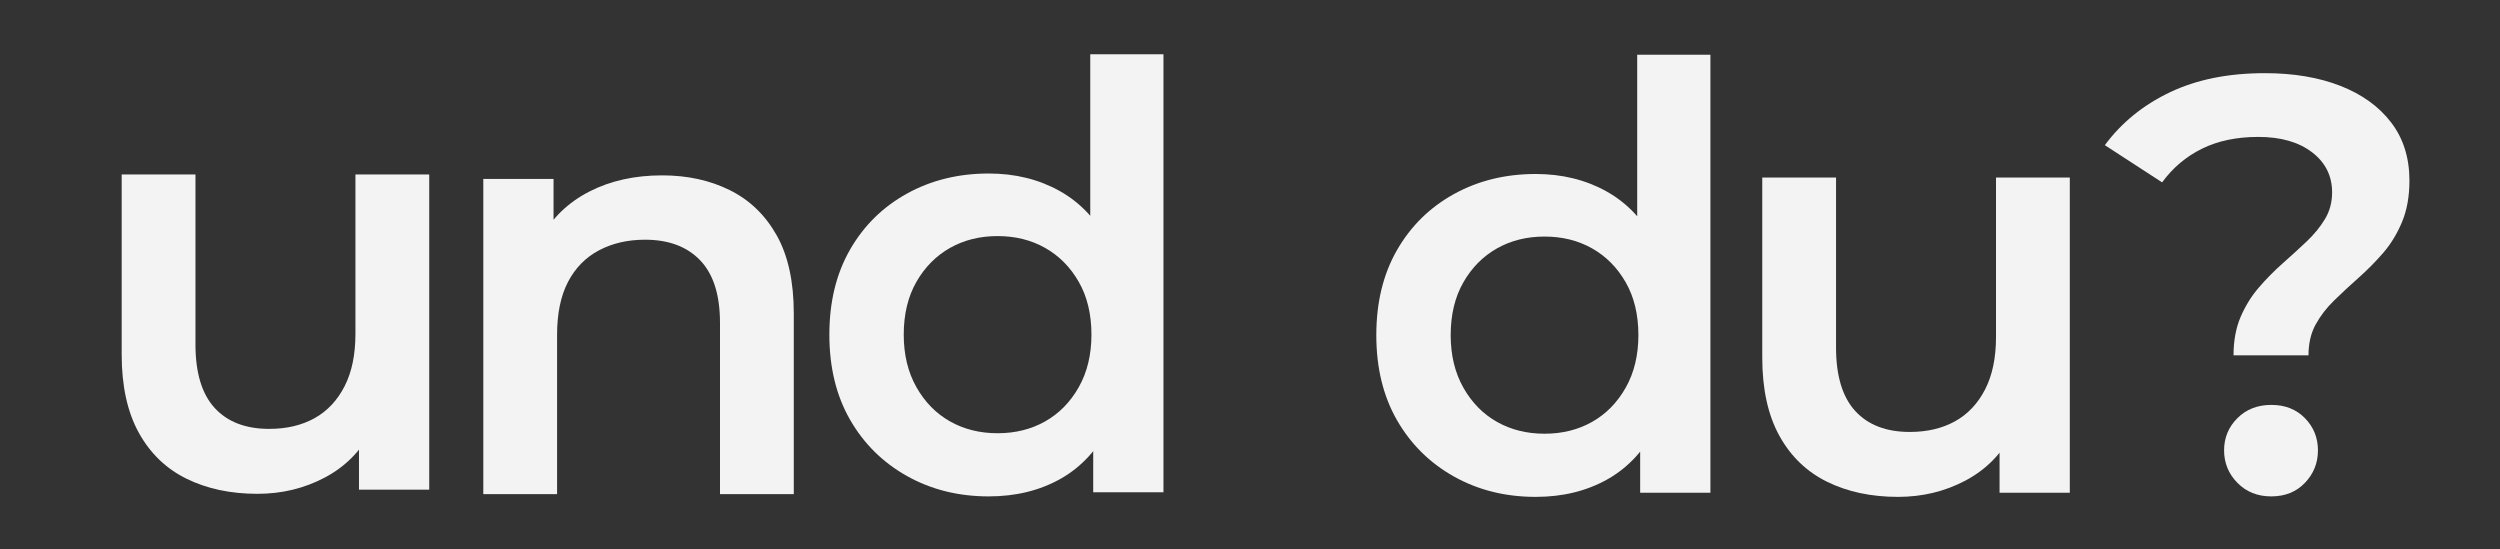 <?xml version="1.0" encoding="UTF-8" standalone="no"?>
<svg xmlns="http://www.w3.org/2000/svg" xmlns:xlink="http://www.w3.org/1999/xlink" xmlns:serif="http://www.serif.com/" width="100%" height="100%" viewBox="0 0 3000 659" version="1.1" xml:space="preserve" style="fill-rule:evenodd;clip-rule:evenodd;stroke-linejoin:round;stroke-miterlimit:2;">
  <rect x="0" y="0" width="3000" height="659" fill="#333333" stroke="none"/>
  <g>
    <path d="M308.933,592.579c-32.111,-0 -60.444,-6.021 -85,-18.063c-24.556,-12.042 -43.681,-30.458 -57.375,-55.25c-13.694,-24.792 -20.542,-56.076 -20.542,-93.854l0,-216.042l88.542,0l0,204c0,34 7.674,59.382 23.021,76.146c15.347,16.764 37.187,25.146 65.521,25.146c20.777,-0 38.84,-4.25 54.187,-12.75c15.347,-8.5 27.389,-21.25 36.125,-38.25c8.736,-17 13.104,-38.014 13.104,-63.042l0,-191.25l88.542,0l0,378.25l-84.292,0l0,-102l14.875,31.167c-12.75,24.556 -31.402,43.326 -55.958,56.312c-24.556,12.987 -51.472,19.48 -80.75,19.48Z" style="fill:#f3f3f3;fill-rule:nonzero;"></path>
    <path d="M579.959,592.941l0,-378.25l84.292,0l-0,102l-14.875,-31.166c13.222,-24.084 32.465,-42.618 57.729,-55.605c25.264,-12.986 54.424,-19.479 87.479,-19.479c30.222,0 57.257,5.903 81.104,17.709c23.847,11.805 42.618,29.868 56.313,54.187c13.694,24.32 20.541,55.604 20.541,93.854l0,216.75l-88.541,0l-0,-205.416c-0,-33.528 -7.91,-58.556 -23.729,-75.084c-15.82,-16.527 -37.896,-24.791 -66.23,-24.791c-20.777,-0 -39.194,4.25 -55.25,12.75c-16.055,8.5 -28.451,21.132 -37.187,37.895c-8.736,16.764 -13.104,37.896 -13.104,63.396l-0,191.25l-88.542,0Z" style="fill:#f3f3f3;fill-rule:nonzero;"></path>
    <path d="M1186.48,595.673c-36.361,-0 -69.063,-8.146 -98.104,-24.438c-29.042,-16.291 -51.827,-38.84 -68.354,-67.645c-16.528,-28.806 -24.792,-62.806 -24.792,-102c-0,-39.195 8.264,-73.195 24.792,-102c16.527,-28.806 39.312,-51.236 68.354,-67.292c29.041,-16.056 61.743,-24.083 98.104,-24.083c31.639,-0 59.972,6.965 85,20.895c25.028,13.931 44.861,35.063 59.5,63.396c14.639,28.334 21.958,64.695 21.958,109.084c0,43.916 -7.083,80.159 -21.25,108.729c-14.166,28.569 -33.764,49.937 -58.791,64.104c-25.028,14.167 -53.834,21.25 -86.417,21.25Zm10.625,-75.792c21.25,0 40.257,-4.722 57.021,-14.166c16.764,-9.445 30.222,-23.139 40.375,-41.084c10.153,-17.944 15.229,-38.958 15.229,-63.041c-0,-24.556 -5.076,-45.688 -15.229,-63.396c-10.153,-17.709 -23.611,-31.285 -40.375,-40.729c-16.764,-9.445 -35.771,-14.167 -57.021,-14.167c-21.25,-0 -40.257,4.722 -57.021,14.167c-16.764,9.444 -30.222,23.02 -40.375,40.729c-10.153,17.708 -15.229,38.84 -15.229,63.396c-0,24.083 5.076,45.097 15.229,63.041c10.153,17.945 23.611,31.639 40.375,41.084c16.764,9.444 35.771,14.166 57.021,14.166Zm114.75,70.834l-0,-89.25l3.542,-100.584l-7.084,-100.583l0,-235.167l87.834,0l-0,525.584l-84.292,-0Z" style="fill:#f3f3f3;fill-rule:nonzero;"></path>
    <path d="M1842.82,596.248c-36.361,-0 -69.063,-8.146 -98.104,-24.438c-29.042,-16.291 -51.827,-38.84 -68.355,-67.645c-16.527,-28.806 -24.791,-62.806 -24.791,-102c-0,-39.195 8.264,-73.195 24.791,-102c16.528,-28.806 39.313,-51.237 68.355,-67.292c29.041,-16.056 61.743,-24.083 98.104,-24.083c31.639,-0 59.972,6.965 85,20.895c25.028,13.931 44.861,35.063 59.5,63.396c14.639,28.334 21.958,64.695 21.958,109.084c0,43.916 -7.083,80.159 -21.25,108.729c-14.167,28.569 -33.764,49.937 -58.792,64.104c-25.027,14.167 -53.833,21.25 -86.416,21.25Zm10.625,-75.792c21.25,0 40.257,-4.722 57.021,-14.166c16.764,-9.445 30.222,-23.139 40.375,-41.084c10.152,-17.944 15.229,-38.958 15.229,-63.041c-0,-24.556 -5.077,-45.688 -15.229,-63.396c-10.153,-17.709 -23.611,-31.285 -40.375,-40.729c-16.764,-9.445 -35.771,-14.167 -57.021,-14.167c-21.25,-0 -40.257,4.722 -57.021,14.167c-16.764,9.444 -30.222,23.02 -40.375,40.729c-10.153,17.708 -15.229,38.84 -15.229,63.396c-0,24.083 5.076,45.097 15.229,63.041c10.153,17.945 23.611,31.639 40.375,41.084c16.764,9.444 35.771,14.166 57.021,14.166Zm114.75,70.834l-0,-89.25l3.541,-100.584l-7.083,-100.583l0,-235.167l87.833,0l0,525.584l-84.291,-0Z" style="fill:#f3f3f3;fill-rule:nonzero;"></path>
    <path d="M2277.63,596.248c-32.111,-0 -60.444,-6.021 -85,-18.063c-24.555,-12.041 -43.68,-30.458 -57.375,-55.25c-13.694,-24.791 -20.542,-56.076 -20.542,-93.854l0,-216.041l88.542,-0l0,204c0,34 7.674,59.382 23.021,76.145c15.347,16.764 37.187,25.146 65.521,25.146c20.778,0 38.84,-4.25 54.187,-12.75c15.348,-8.5 27.389,-21.25 36.125,-38.25c8.736,-17 13.104,-38.014 13.104,-63.041l0,-191.25l88.542,-0l0,378.25l-84.292,-0l0,-102l14.875,31.166c-12.75,24.556 -31.402,43.327 -55.958,56.313c-24.555,12.986 -51.472,19.479 -80.75,19.479Z" style="fill:#f3f3f3;fill-rule:nonzero;"></path>
    <path d="M2680.24,426.381c-0,-17.472 2.833,-32.819 8.5,-46.041c5.667,-13.223 12.986,-25.028 21.958,-35.417c8.972,-10.389 18.535,-20.069 28.688,-29.042c10.153,-8.972 19.715,-17.708 28.687,-26.208c8.972,-8.5 16.292,-17.472 21.959,-26.917c5.666,-9.444 8.5,-20.069 8.5,-31.875c-0,-19.833 -8.028,-35.889 -24.084,-48.166c-16.055,-12.278 -37.541,-18.417 -64.458,-18.417c-25.972,-0 -48.521,4.722 -67.646,14.167c-19.125,9.444 -35.062,22.902 -47.812,40.375l-68.709,-44.625c19.834,-26.917 45.806,-48.049 77.917,-63.396c32.111,-15.347 70.125,-23.021 114.042,-23.021c34.472,-0 64.694,5.076 90.666,15.229c25.972,10.153 46.278,24.792 60.917,43.917c14.639,19.125 21.958,42.382 21.958,69.771c0,18.889 -2.951,35.416 -8.854,49.583c-5.903,14.167 -13.458,26.562 -22.667,37.187c-9.208,10.625 -19.007,20.542 -29.395,29.75c-10.389,9.209 -20.188,18.299 -29.396,27.271c-9.209,8.973 -16.646,18.653 -22.313,29.042c-5.666,10.389 -8.5,22.667 -8.5,36.833l-89.958,0Zm45.333,169.292c-16.528,-0 -30.104,-5.431 -40.729,-16.292c-10.625,-10.861 -15.937,-23.847 -15.937,-38.958c-0,-15.111 5.312,-27.979 15.937,-38.604c10.625,-10.625 24.201,-15.938 40.729,-15.938c16.528,0 29.986,5.313 40.375,15.938c10.389,10.625 15.584,23.493 15.584,38.604c-0,15.111 -5.195,28.097 -15.584,38.958c-10.389,10.861 -23.847,16.292 -40.375,16.292Z" style="fill:#f3f3f3;fill-rule:nonzero;"></path>
  </g>
</svg>
